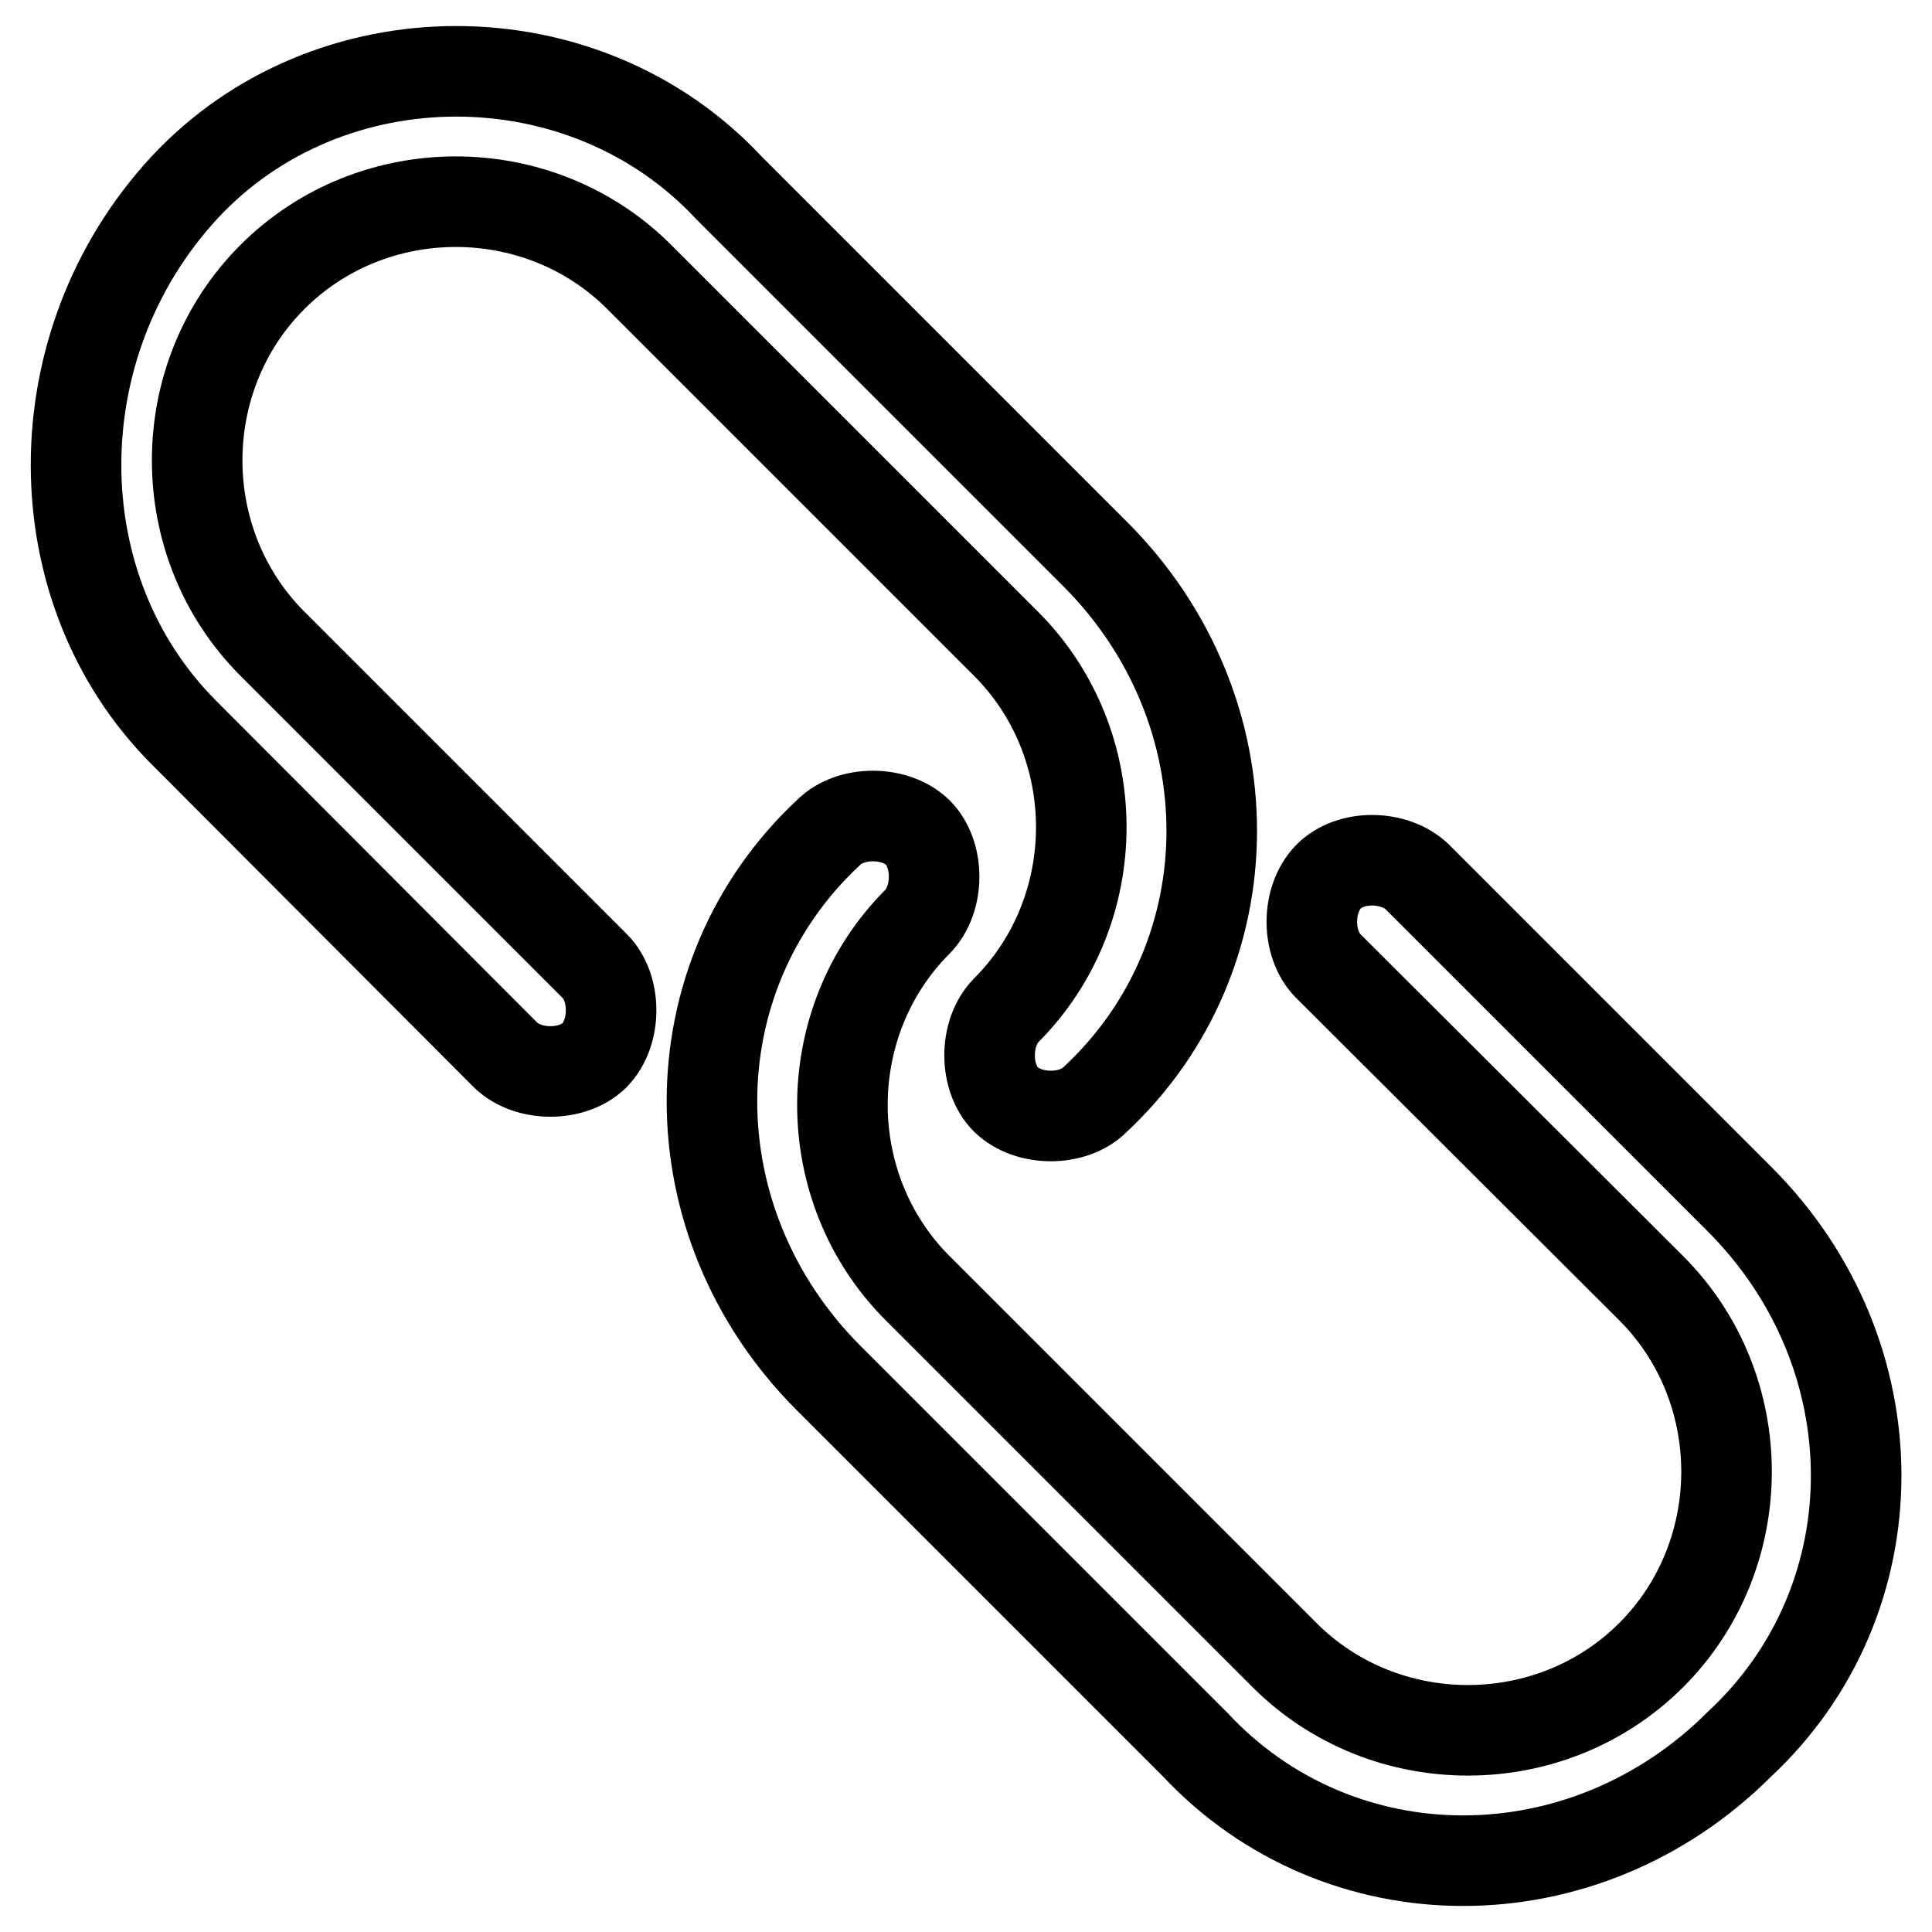 <?xml version="1.0" encoding="utf-8"?>
<!-- Svg Vector Icons : http://www.onlinewebfonts.com/icon -->
<!DOCTYPE svg PUBLIC "-//W3C//DTD SVG 1.1//EN" "http://www.w3.org/Graphics/SVG/1.1/DTD/svg11.dtd">
<svg version="1.1" xmlns="http://www.w3.org/2000/svg" xmlns:xlink="http://www.w3.org/1999/xlink" x="0px" y="0px" viewBox="0 0 256 256" enable-background="new 0 0 256 256" xml:space="preserve">
<g> <path stroke-width="12" fill-opacity="0" stroke="#000000"  d="M109.8,110.3c2.9-2.9,8.8-2.9,11.8,0c2.9,2.9,2.9,8.8,0,11.8c-13.3,13.3-13.3,35.3,0,48.6l48.6,48.6 c13.3,13.3,35.3,13.3,48.6,0c13.3-13.3,13.3-35.3,0-48.6L176,128c-2.9-2.9-2.9-8.8,0-11.8s8.8-2.9,11.8,0l42.7,42.7 c20.6,20.6,20.6,53,0,72.2c-20.6,20.6-53,20.6-72.2,0l-48.6-48.6C89.2,161.9,89.2,129.5,109.8,110.3L109.8,110.3z M145.1,145.7 c-2.9,2.9-8.8,2.9-11.8,0c-2.9-2.9-2.9-8.8,0-11.8c13.3-13.3,13.3-35.3,0-48.6L84.7,36.7c-13.3-13.3-35.3-13.3-48.6,0 c-13.3,13.3-13.3,35.3,0,48.6L78.8,128c2.9,2.9,2.9,8.8,0,11.8c-2.9,2.9-8.8,2.9-11.8,0L24.4,97.1c-19.1-19.1-19.1-51.5,0-72.2 c19.1-20.6,53-20.6,72.2,0l48.6,48.6C165.7,94.1,165.7,126.5,145.1,145.7z"/></g>
</svg>